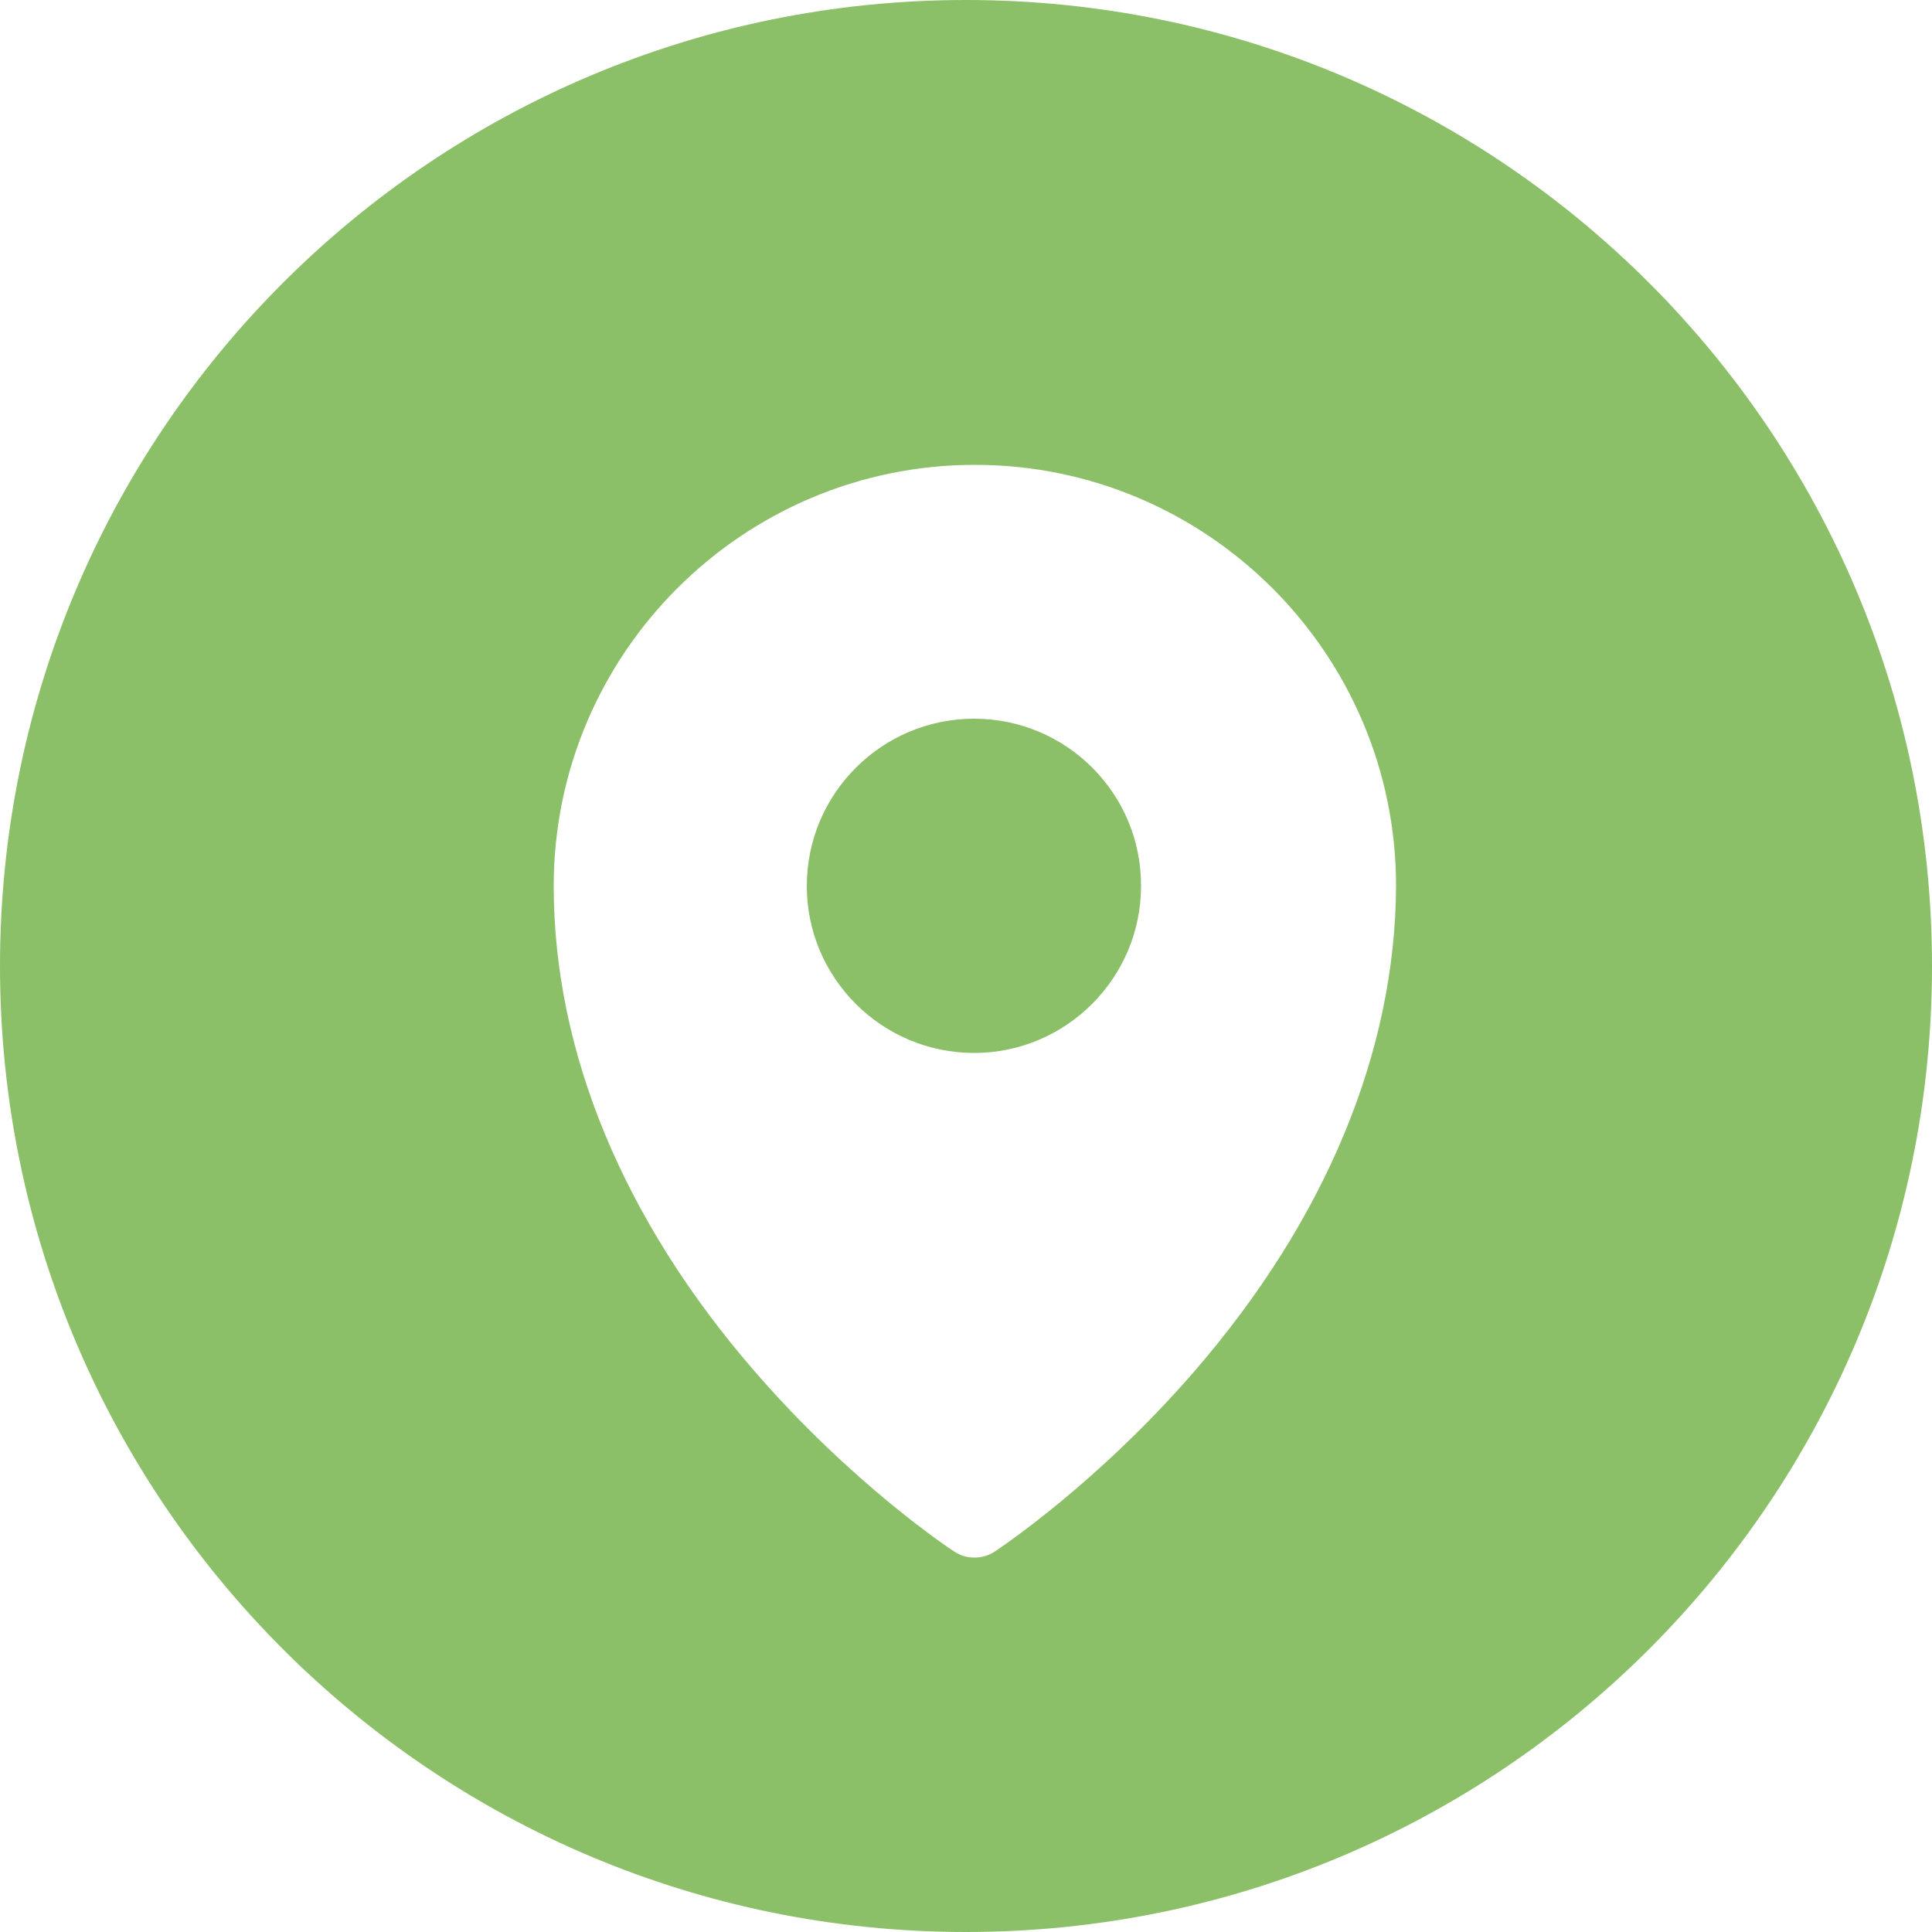 <?xml version="1.0" encoding="UTF-8" standalone="no"?><svg xmlns="http://www.w3.org/2000/svg" xmlns:xlink="http://www.w3.org/1999/xlink" fill="#000000" height="500" preserveAspectRatio="xMidYMid meet" version="1" viewBox="0.0 0.0 500.0 500.0" width="500" zoomAndPan="magnify"><g><g id="change1_2"><path d="M252.1,186c-23.9,0-43.3,19.4-43.3,43.3c0,23.8,19.4,43.2,43.3,43.2c23.8,0,43.2-19.4,43.2-43.2 C295.4,205.4,276,186,252.1,186z" fill="#8bc069"/></g><g id="change1_1"><path d="M250,0C111.9,0,0,111.9,0,250s111.9,250,250,250s250-111.9,250-250S388.1,0,250,0z M309.1,354.9 c-25.4,29.3-50.6,45.9-51.6,46.6c-1.6,1.1-3.5,1.6-5.3,1.6c-1.9,0-3.7-0.5-5.3-1.6c-1.1-0.7-26.2-17.3-51.6-46.6 c-34-39.2-52-82.7-52-125.6c0-60.1,48.9-109,109-109c60.1,0,109,48.9,109,109C361.1,272.2,343.1,315.6,309.1,354.9z" fill="#8bc069"/></g></g></svg>